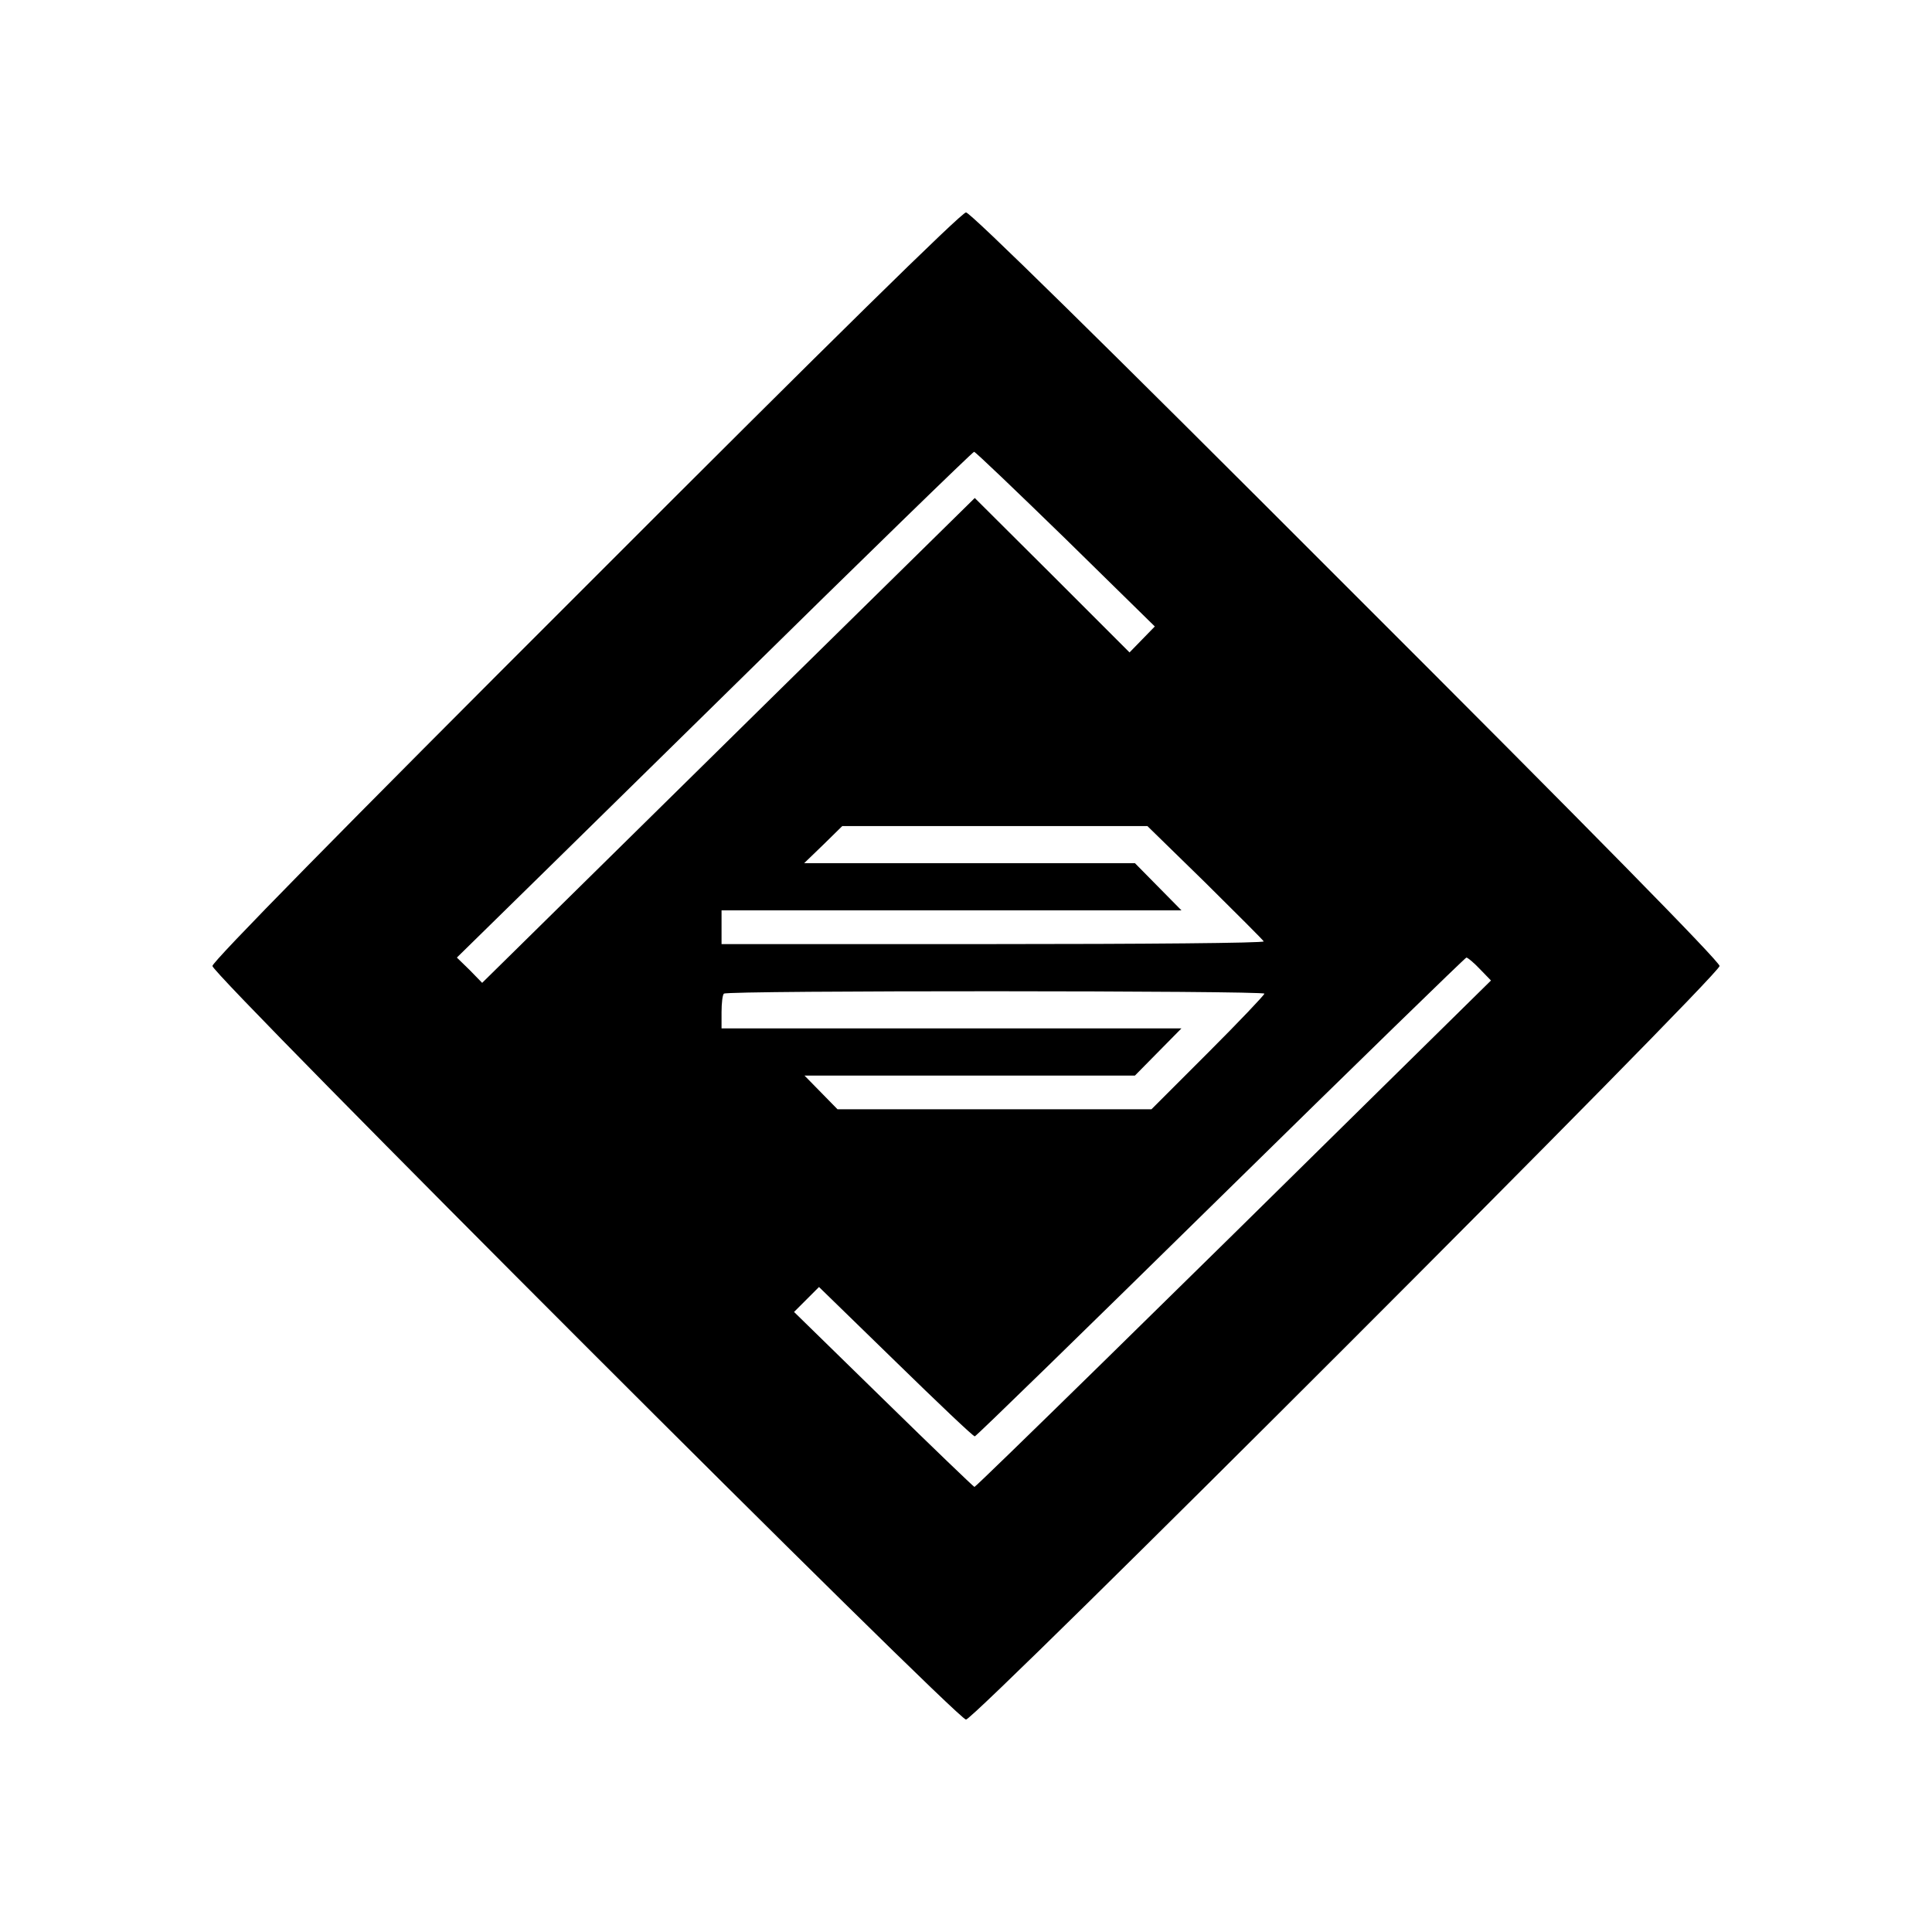 <?xml version="1.0" standalone="no"?>
<!DOCTYPE svg PUBLIC "-//W3C//DTD SVG 20010904//EN"
 "http://www.w3.org/TR/2001/REC-SVG-20010904/DTD/svg10.dtd">
<svg version="1.0" xmlns="http://www.w3.org/2000/svg"
 width="573pt" height="573pt" viewBox="0 0 573 573"
 preserveAspectRatio="xMidYMid meet">
<g transform="translate(0,573) scale(0.1,-0.1)"
fill="#000000" stroke="none">
<path d="M1738 3992 c-728 -727 -1108 -1114 -1108 -1127 0 -27 2208 -2235
2235 -2235 27 0 2235 2208 2235 2235 0 13 -380 400 -1108 1127 -727 728 -1114
1108 -1127 1108 -13 0 -400 -380 -1127 -1108z m1423 139 l264 -259 -38 -39
-37 -38 -229 229 -230 229 -603 -593 c-332 -327 -660 -650 -730 -719 l-128
-126 -37 38 -38 37 50 49 c28 27 371 364 764 750 392 386 716 701 720 701 4 0
126 -117 272 -259z m413 -1018 c94 -93 172 -171 174 -175 2 -5 -359 -8 -802
-8 l-806 0 0 50 0 50 682 0 682 0 -69 70 -69 70 -491 0 -490 0 57 55 56 55
453 0 452 0 171 -167z m815 -257 l33 -34 -319 -314 c-611 -603 -1208 -1188
-1213 -1188 -3 1 -124 117 -270 260 l-265 259 37 37 37 37 227 -221 c125 -122
230 -222 235 -222 4 0 332 320 729 710 398 391 726 710 729 710 4 0 22 -15 40
-34z m-639 -73 c0 -4 -75 -83 -167 -175 l-168 -168 -465 0 -466 0 -49 50 -49
50 490 0 490 0 69 70 69 70 -682 0 -682 0 0 48 c0 27 3 52 7 55 9 10 1603 9
1603 0z"/>
</g>
</svg>

